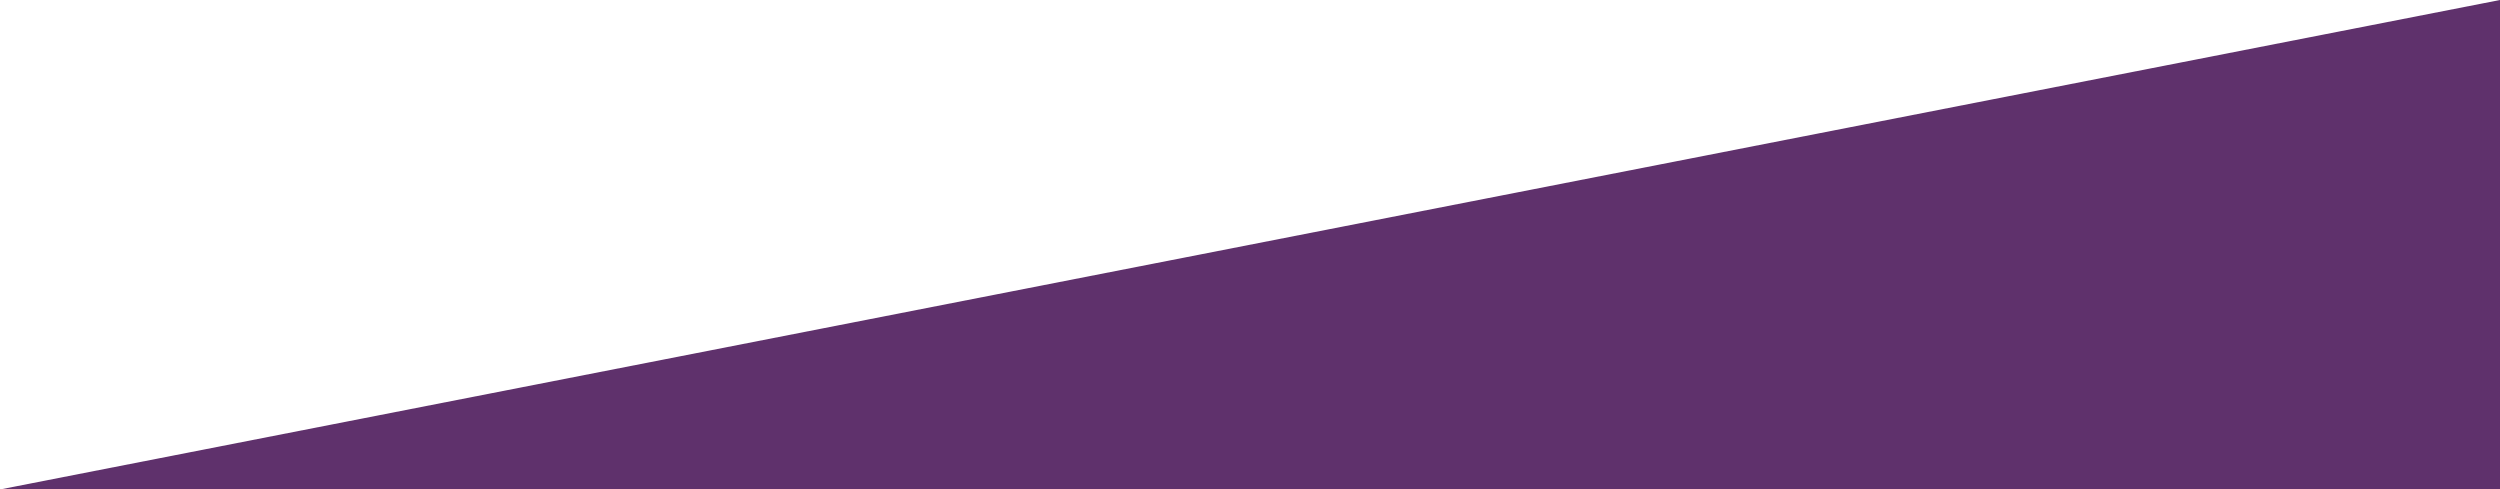 <?xml version="1.0" encoding="UTF-8"?>
<svg width="332px" height="65px" viewBox="0 0 332 65" version="1.1" xmlns="http://www.w3.org/2000/svg" xmlns:xlink="http://www.w3.org/1999/xlink">
    <title>Rectangle Copy 4</title>
    <g id="Symbols" stroke="none" stroke-width="1" fill="none" fill-rule="evenodd">
        <g id="wedge" fill="#5F316C">
            <polygon id="Rectangle-Copy-4" points="332 0 332 65 0 65"></polygon>
        </g>
    </g>
</svg>